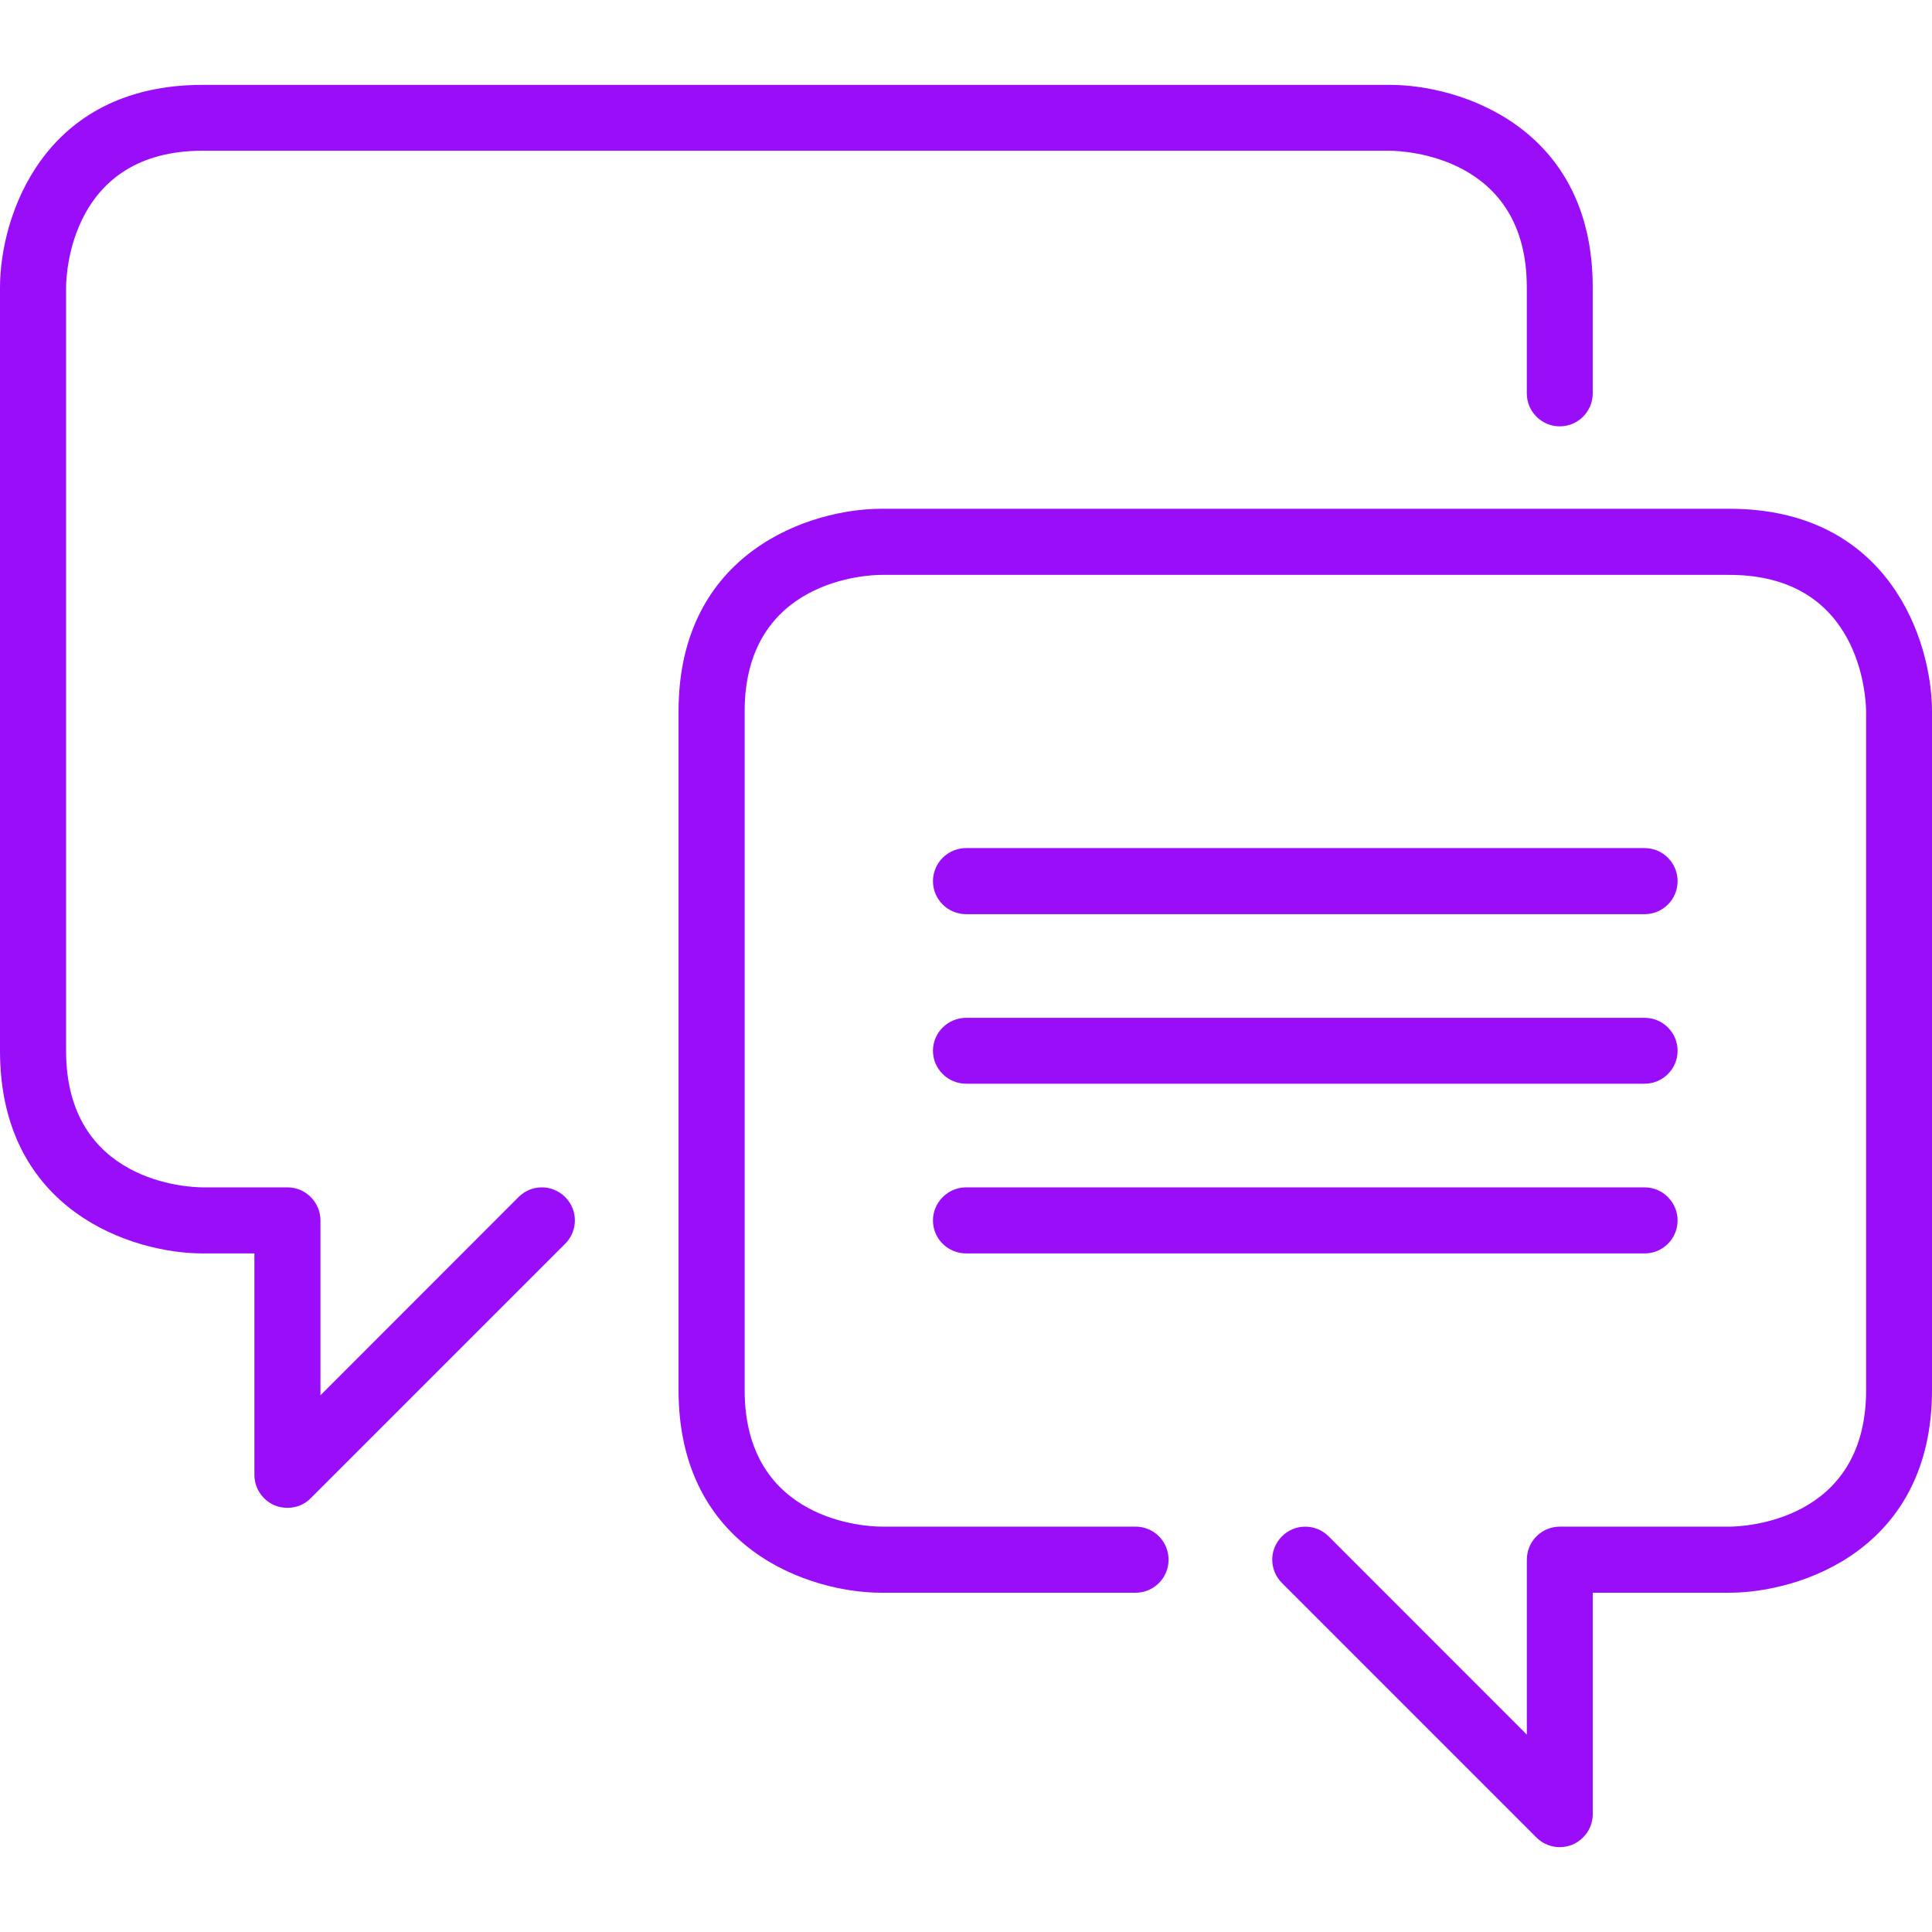 <svg xmlns="http://www.w3.org/2000/svg" xmlns:xlink="http://www.w3.org/1999/xlink" version="1.1" x="0px" y="0px" viewBox="0 0 100 100" enable-background="new 0 0 100 100" xml:space="preserve" aria-hidden="true" width="100px" height="100px" style="fill:url(#CerosGradient_id0569e8dc0);"><defs><linearGradient class="cerosgradient" data-cerosgradient="true" id="CerosGradient_id0569e8dc0" gradientUnits="userSpaceOnUse" x1="50%" y1="100%" x2="50%" y2="0%"><stop offset="0%" stop-color="#9A0DF9"/><stop offset="100%" stop-color="#9A0DF9"/></linearGradient><linearGradient/></defs><g><path d="M26.839,61.961L16.587,72.22v-9.047c0-0.941-0.763-1.715-1.704-1.715H10.49c-0.722,0-7.07-0.251-7.07-7.071V14.884   c0-0.722,0.251-7.082,7.07-7.082h61.457c0.721,0.01,7.08,0.261,7.08,7.07v5.491c0,0.94,0.765,1.705,1.706,1.705   s1.706-0.764,1.706-1.705v-5.491c0-8.293-6.862-10.479-10.492-10.479H10.49C2.197,4.393,0,11.254,0,14.873v39.514   c0,8.294,6.861,10.49,10.49,10.49h2.678v11.464c0,0.69,0.418,1.307,1.056,1.58c0.21,0.083,0.429,0.124,0.66,0.124   c0.439,0,0.878-0.167,1.203-0.502l13.168-13.168c0.668-0.669,0.668-1.746,0-2.414C28.585,61.29,27.507,61.29,26.839,61.961z" style="fill:url(#CerosGradient_id0569e8dc0);"/><path d="M89.509,26.334H45.612c-3.629,0-10.491,2.197-10.491,10.491v35.122c0,8.296,6.862,10.492,10.491,10.492h13.167   c0.943,0,1.706-0.765,1.706-1.706c0-0.952-0.763-1.715-1.706-1.715H45.612c-0.722,0-7.069-0.251-7.069-7.071V36.826   c0-6.809,6.348-7.07,7.069-7.07h43.897c6.819,0,7.07,6.359,7.081,7.07v35.122c0,6.82-6.359,7.071-7.081,7.071h-8.775   c-0.941,0-1.706,0.763-1.706,1.715v9.049L68.769,79.521c-0.671-0.668-1.747-0.668-2.416,0c-0.67,0.669-0.67,1.746,0,2.414   l13.168,13.169c0.335,0.336,0.764,0.504,1.213,0.504c0.219,0,0.438-0.043,0.648-0.127c0.638-0.271,1.058-0.889,1.058-1.58V82.439   h7.069c3.628,0,10.491-2.196,10.491-10.492V36.826C100,33.197,97.803,26.334,89.509,26.334z" style="fill:url(#CerosGradient_id0569e8dc0);"/><path d="M50.005,47.317h35.121c0.941,0,1.706-0.764,1.706-1.707c0-0.951-0.765-1.713-1.706-1.713H50.005   c-0.941,0-1.715,0.763-1.715,1.713C48.29,46.553,49.063,47.317,50.005,47.317z" style="fill:url(#CerosGradient_id0569e8dc0);"/><path d="M50.005,56.092h35.121c0.941,0,1.706-0.764,1.706-1.705s-0.765-1.704-1.706-1.704H50.005c-0.941,0-1.715,0.763-1.715,1.704   S49.063,56.092,50.005,56.092z" style="fill:url(#CerosGradient_id0569e8dc0);"/><path d="M50.005,64.877h35.121c0.941,0,1.706-0.763,1.706-1.704s-0.765-1.715-1.706-1.715H50.005c-0.941,0-1.715,0.773-1.715,1.715   S49.063,64.877,50.005,64.877z" style="fill:url(#CerosGradient_id0569e8dc0);"/></g></svg>